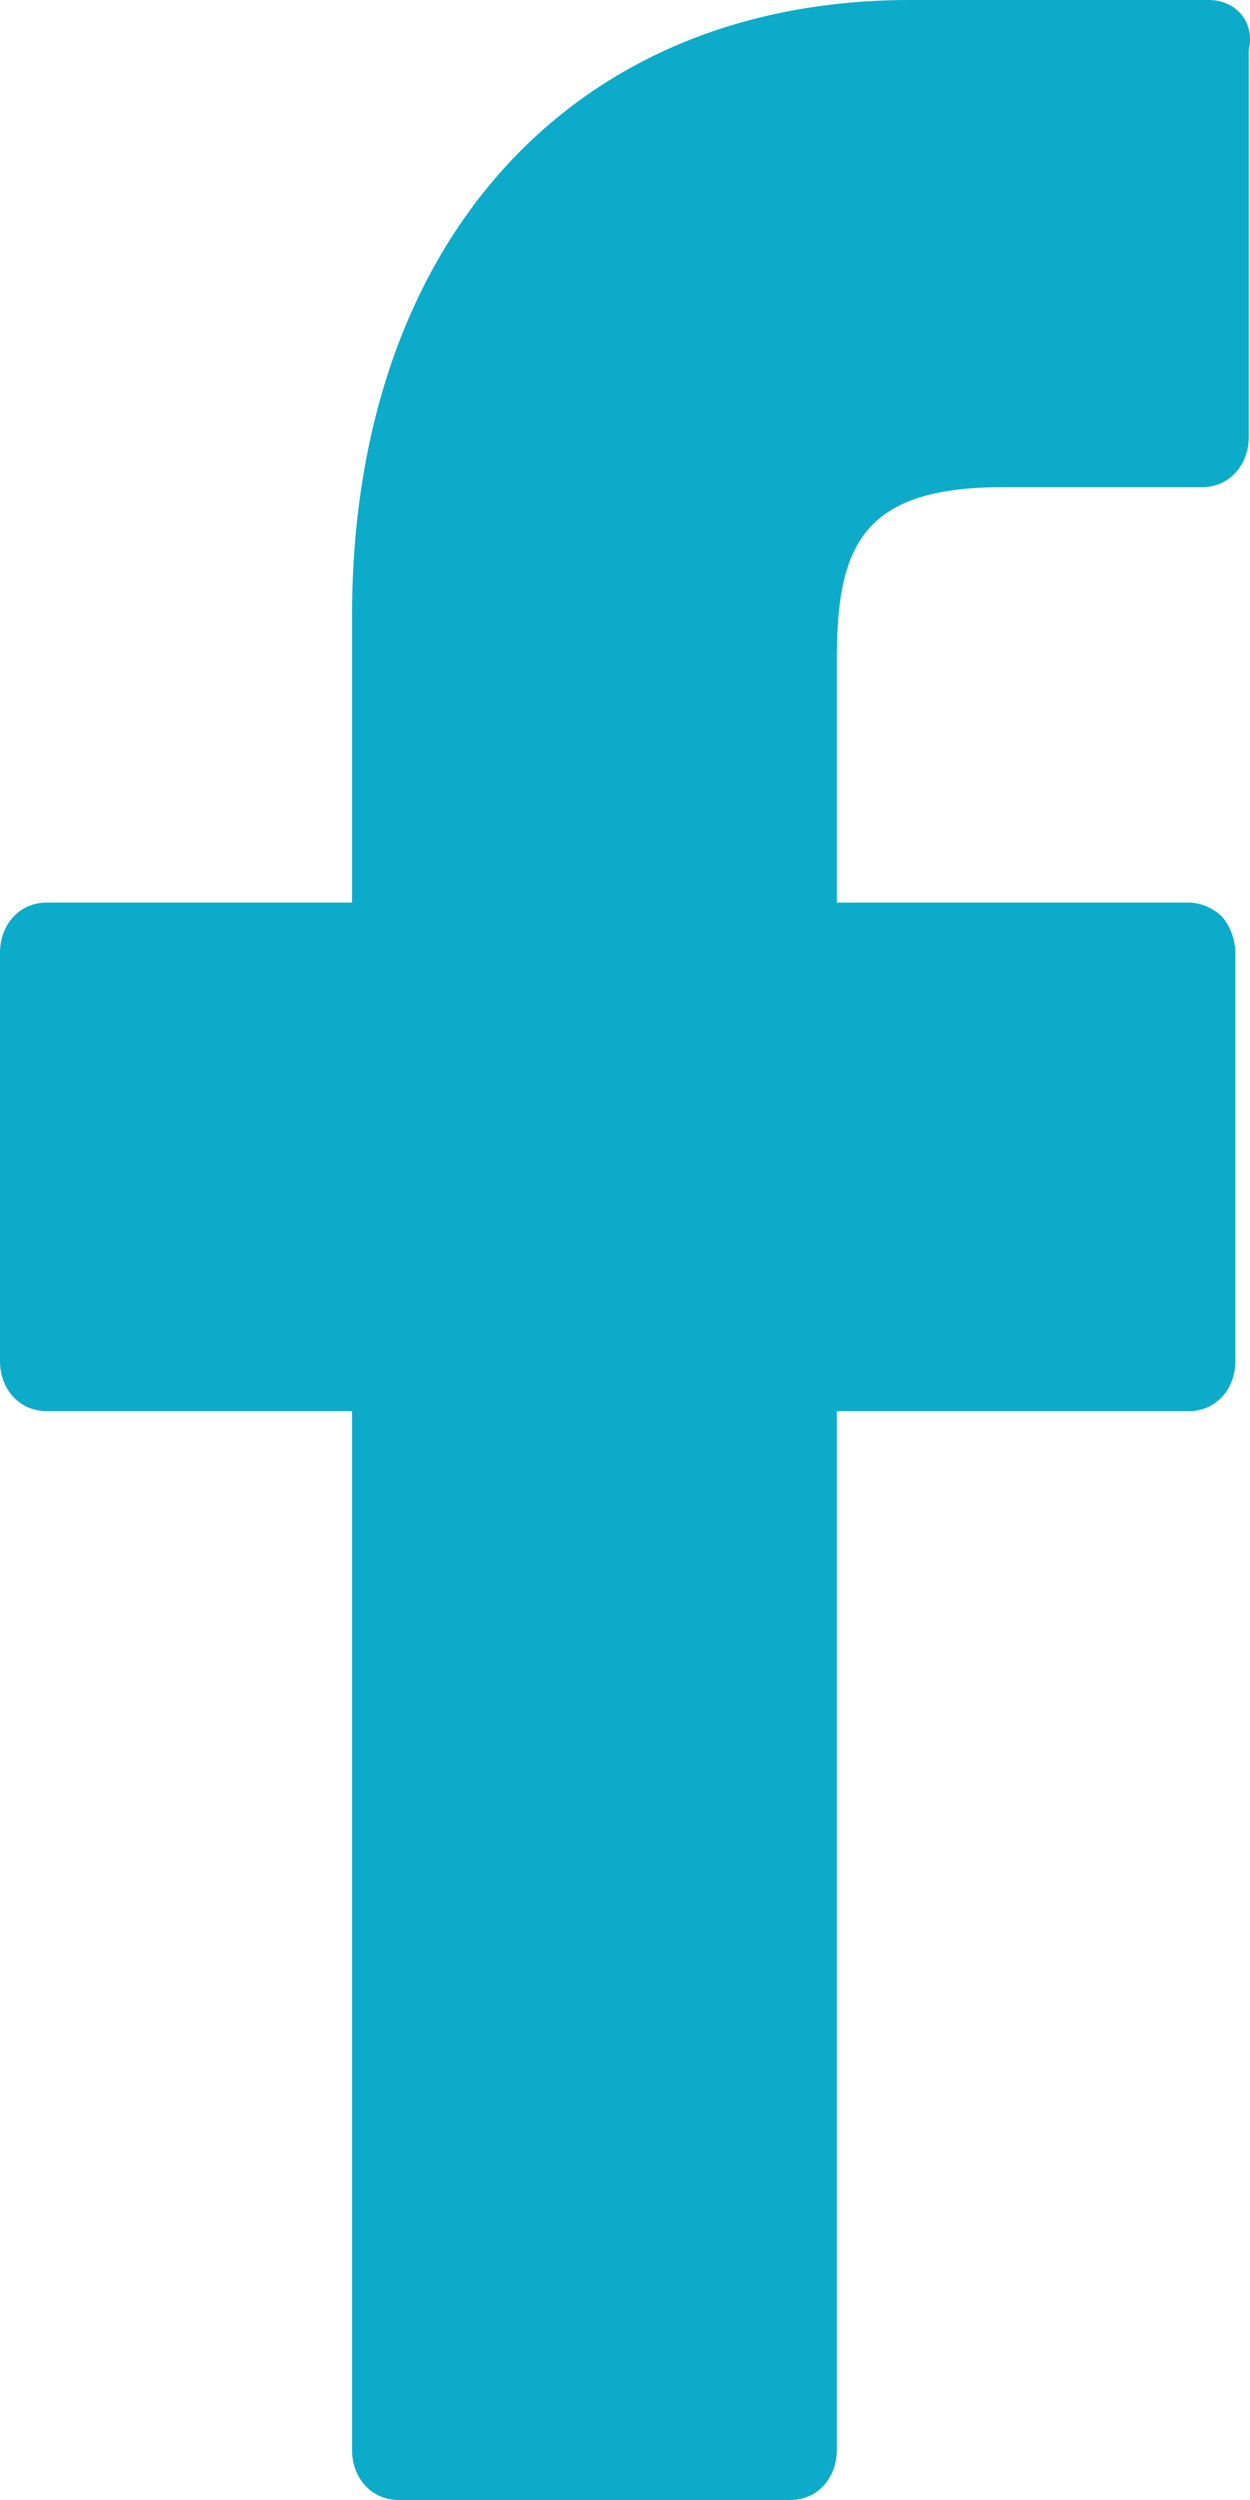 <?xml version="1.0" encoding="UTF-8"?>
<svg width="11px" height="22px" viewBox="0 0 11 22" version="1.1" xmlns="http://www.w3.org/2000/svg" xmlns:xlink="http://www.w3.org/1999/xlink">
    <title>Fill 1</title>
    <g id="Symbols" stroke="none" stroke-width="1" fill="none" fill-rule="evenodd">
        <g id="Footer" transform="translate(-1287, -392)" fill="#0CABCA">
            <g id="social-media" transform="translate(1204, 378)">
                <g id="FB" transform="translate(65, 1)">
                    <g id="Facebook" transform="translate(18, 13)">
                        <path d="M10.638,0 L8.008,0 C5.027,0 3.098,2.143 3.098,5.421 L3.098,7.943 L0.409,7.943 C0.175,7.943 0,8.132 0,8.384 L0,11.977 C0,12.229 0.175,12.418 0.409,12.418 L3.098,12.418 L3.098,21.559 C3.098,21.811 3.273,22 3.507,22 L6.956,22 C7.189,22 7.364,21.811 7.364,21.559 L7.364,12.418 L10.463,12.418 C10.696,12.418 10.871,12.229 10.871,11.977 L10.871,8.384 C10.871,8.258 10.813,8.132 10.755,8.069 C10.696,8.006 10.579,7.943 10.463,7.943 L7.364,7.943 L7.364,5.799 C7.364,4.791 7.599,4.287 8.825,4.287 L10.579,4.287 C10.813,4.287 10.989,4.097 10.989,3.845 L10.989,0.441 C11.047,0.189 10.871,0 10.638,0" id="Fill-1"></path>
                    </g>
                </g>
            </g>
        </g>
    </g>
</svg>